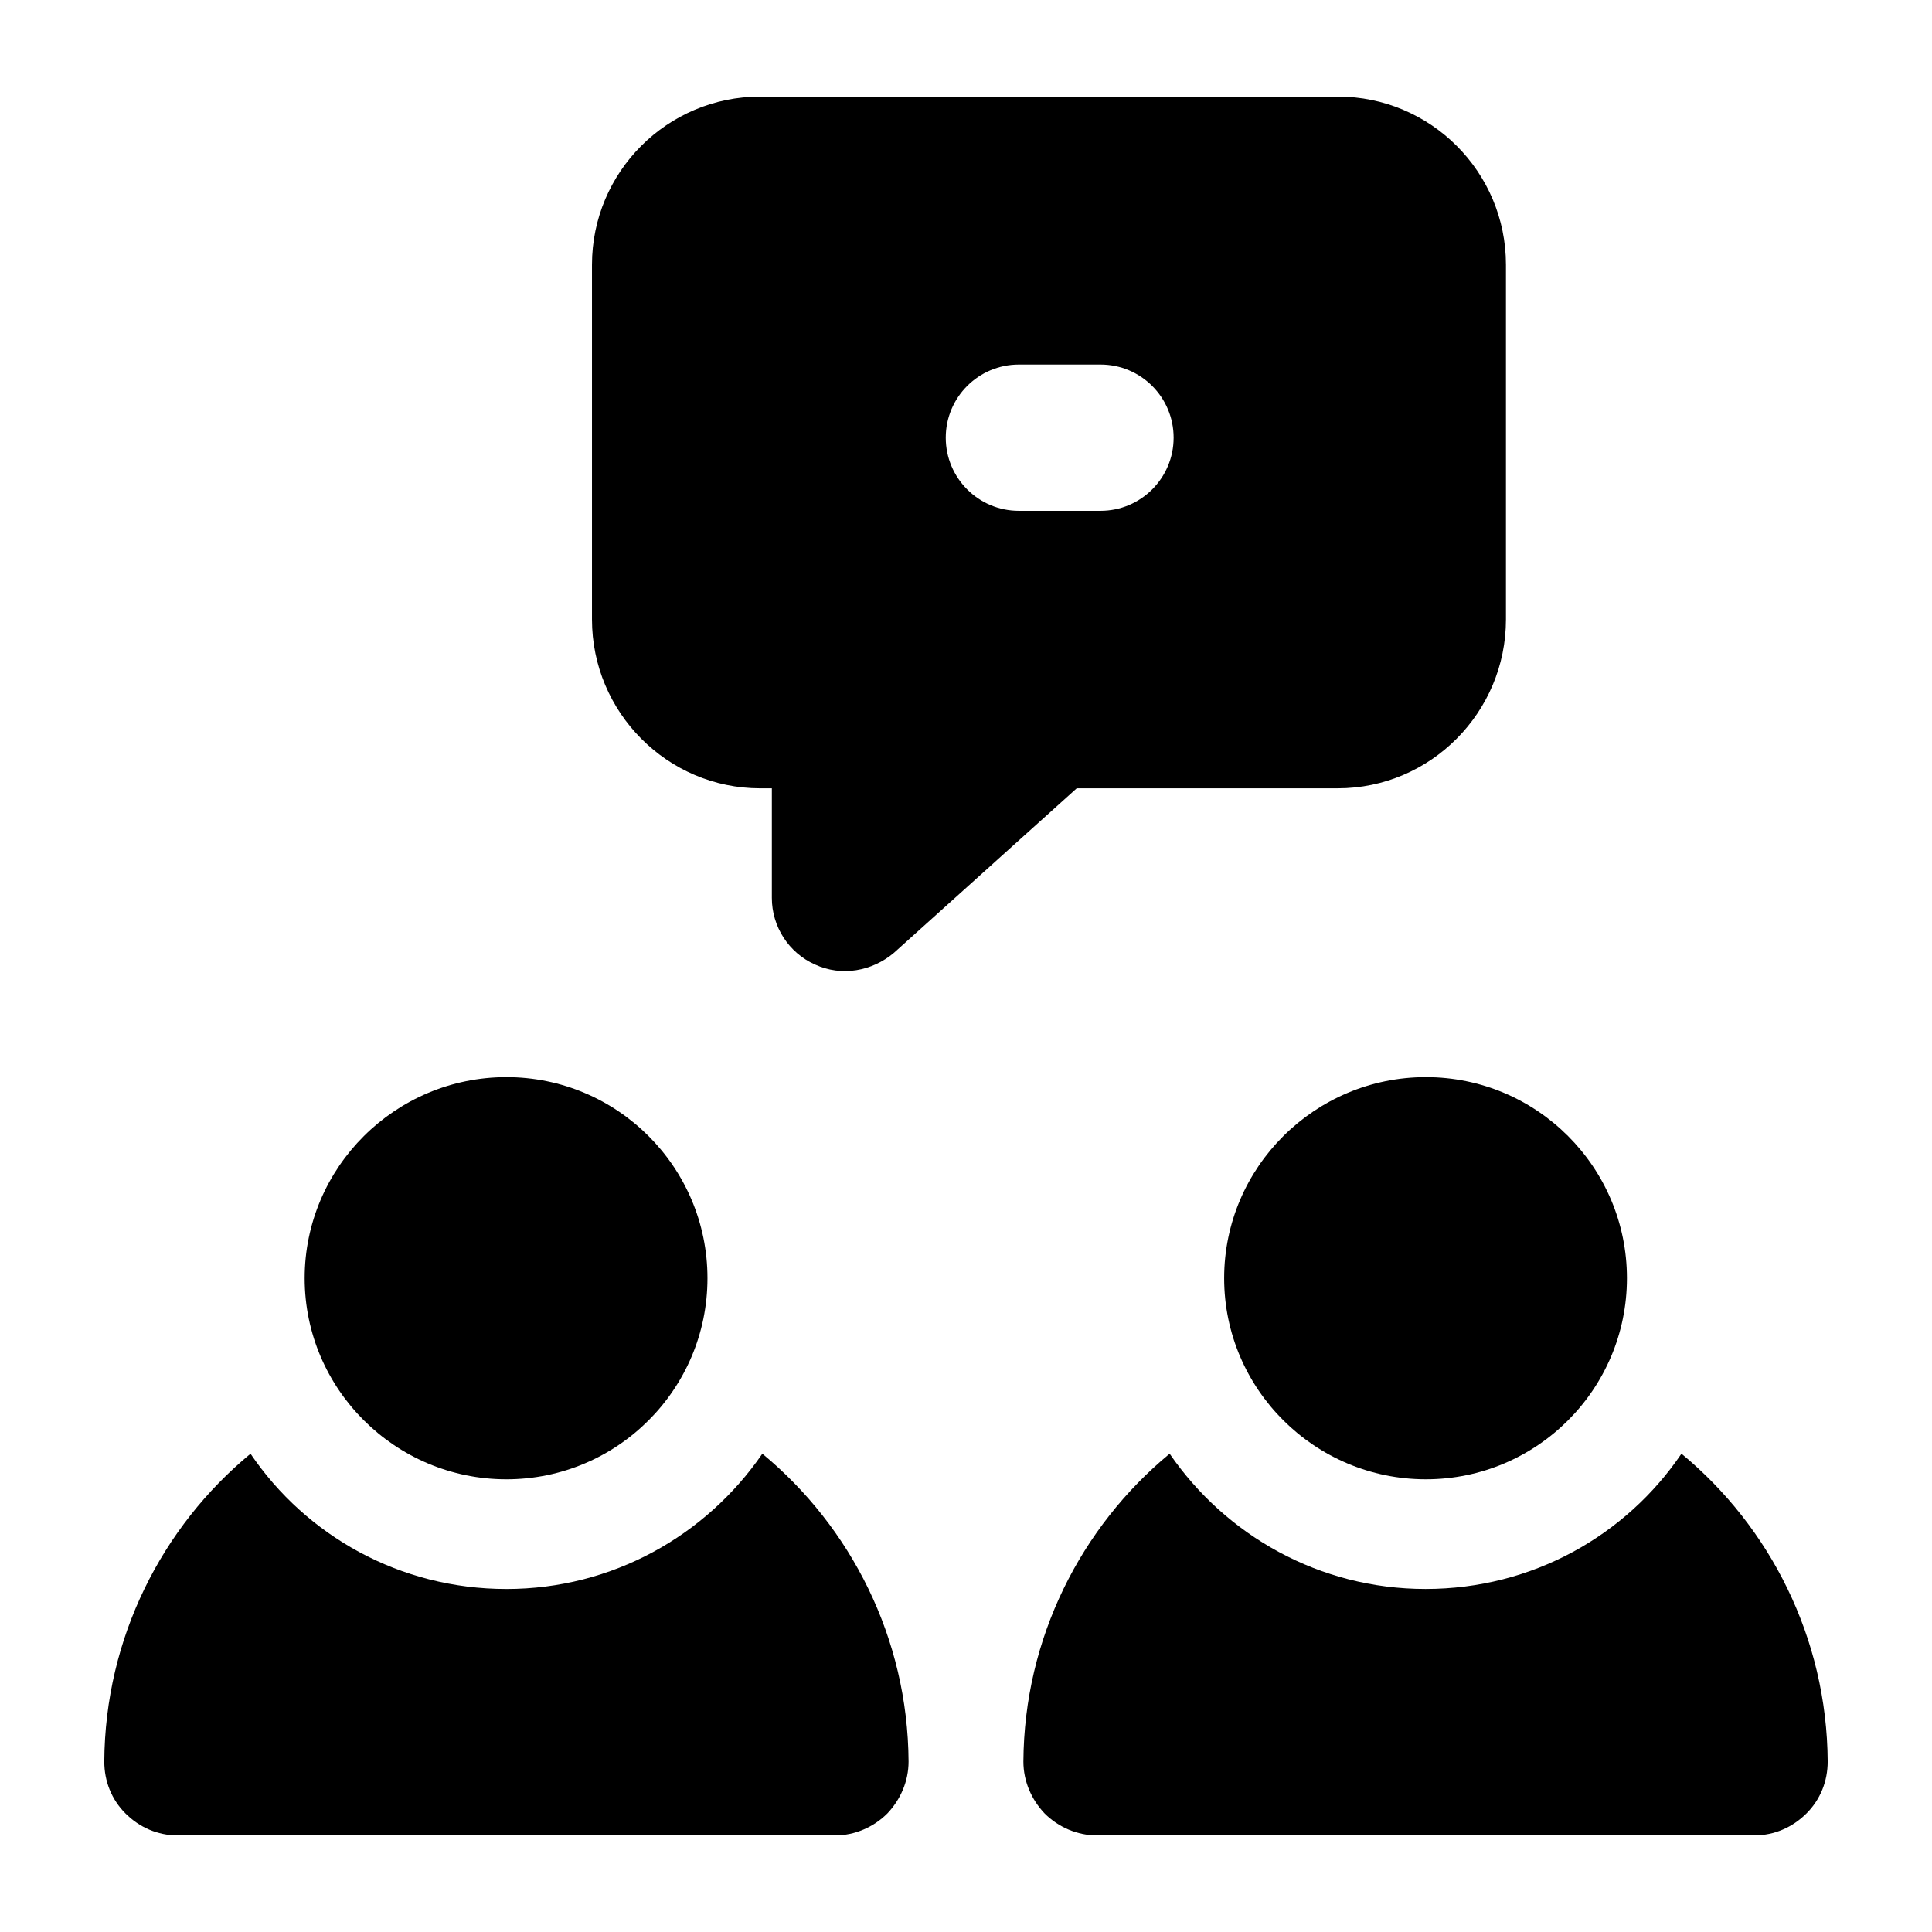 <?xml version="1.0" encoding="UTF-8"?>
<!-- Uploaded to: ICON Repo, www.svgrepo.com, Generator: ICON Repo Mixer Tools -->
<svg fill="#000000" width="800px" height="800px" version="1.1" viewBox="144 144 512 512" xmlns="http://www.w3.org/2000/svg">
 <g>
  <path d="m210.39 529.25c-23.449 19.379-38.562 48.832-38.754 81.578 0 5.231 1.934 10.078 5.617 13.758 3.684 3.684 8.527 5.812 13.758 5.812h174.39c5.039 0 10.078-2.133 13.758-5.812 3.488-3.684 5.621-8.527 5.621-13.758-0.195-32.746-15.309-62.203-38.754-81.578-14.922 21.703-39.723 35.848-67.82 35.848-28.289 0-53.09-14.145-67.82-35.848z"/>
  <path d="m622.74 624.58c3.68-3.684 5.617-8.527 5.617-13.758-0.195-32.746-15.305-62.203-38.754-81.578-14.727 21.703-39.527 35.848-67.82 35.848-28.098 0-52.898-14.145-67.82-35.848-23.449 19.379-38.562 48.832-38.754 81.578 0 5.231 2.133 10.078 5.617 13.758 3.684 3.684 8.723 5.812 13.758 5.812h174.39c5.234 0 10.078-2.133 13.762-5.812z"/>
  <path d="m224.74 482.74c0 29.418 24.039 53.289 53.457 53.289s53.289-23.871 53.289-53.289-23.871-53.289-53.289-53.289c-29.418 0.004-53.457 23.871-53.457 53.289z"/>
  <path d="m498.53 169.6h-153.08c-24.609 0-44.57 19.961-44.57 44.57v93.98c0 24.609 19.961 44.762 44.57 44.762h3.098v29.066c0 7.559 4.457 14.531 11.434 17.633 7.078 3.273 15.145 1.766 20.926-3.102l48.441-43.598h69.176c24.609 0 44.57-20.152 44.57-44.762v-93.98c0-24.609-19.957-44.57-44.566-44.57zm-62.887 109.77h-21.629c-10.711 0-19.379-8.676-19.379-19.379 0-10.699 8.668-19.379 19.379-19.379h21.629c10.711 0 19.379 8.676 19.379 19.379-0.004 10.703-8.668 19.379-19.379 19.379z"/>
  <path d="m521.87 429.45c-29.418 0-53.457 23.871-53.457 53.289 0 29.418 24.039 53.289 53.457 53.289 29.418 0 53.285-23.871 53.285-53.289 0-29.422-23.867-53.289-53.285-53.289z"/>
 </g>
</svg>